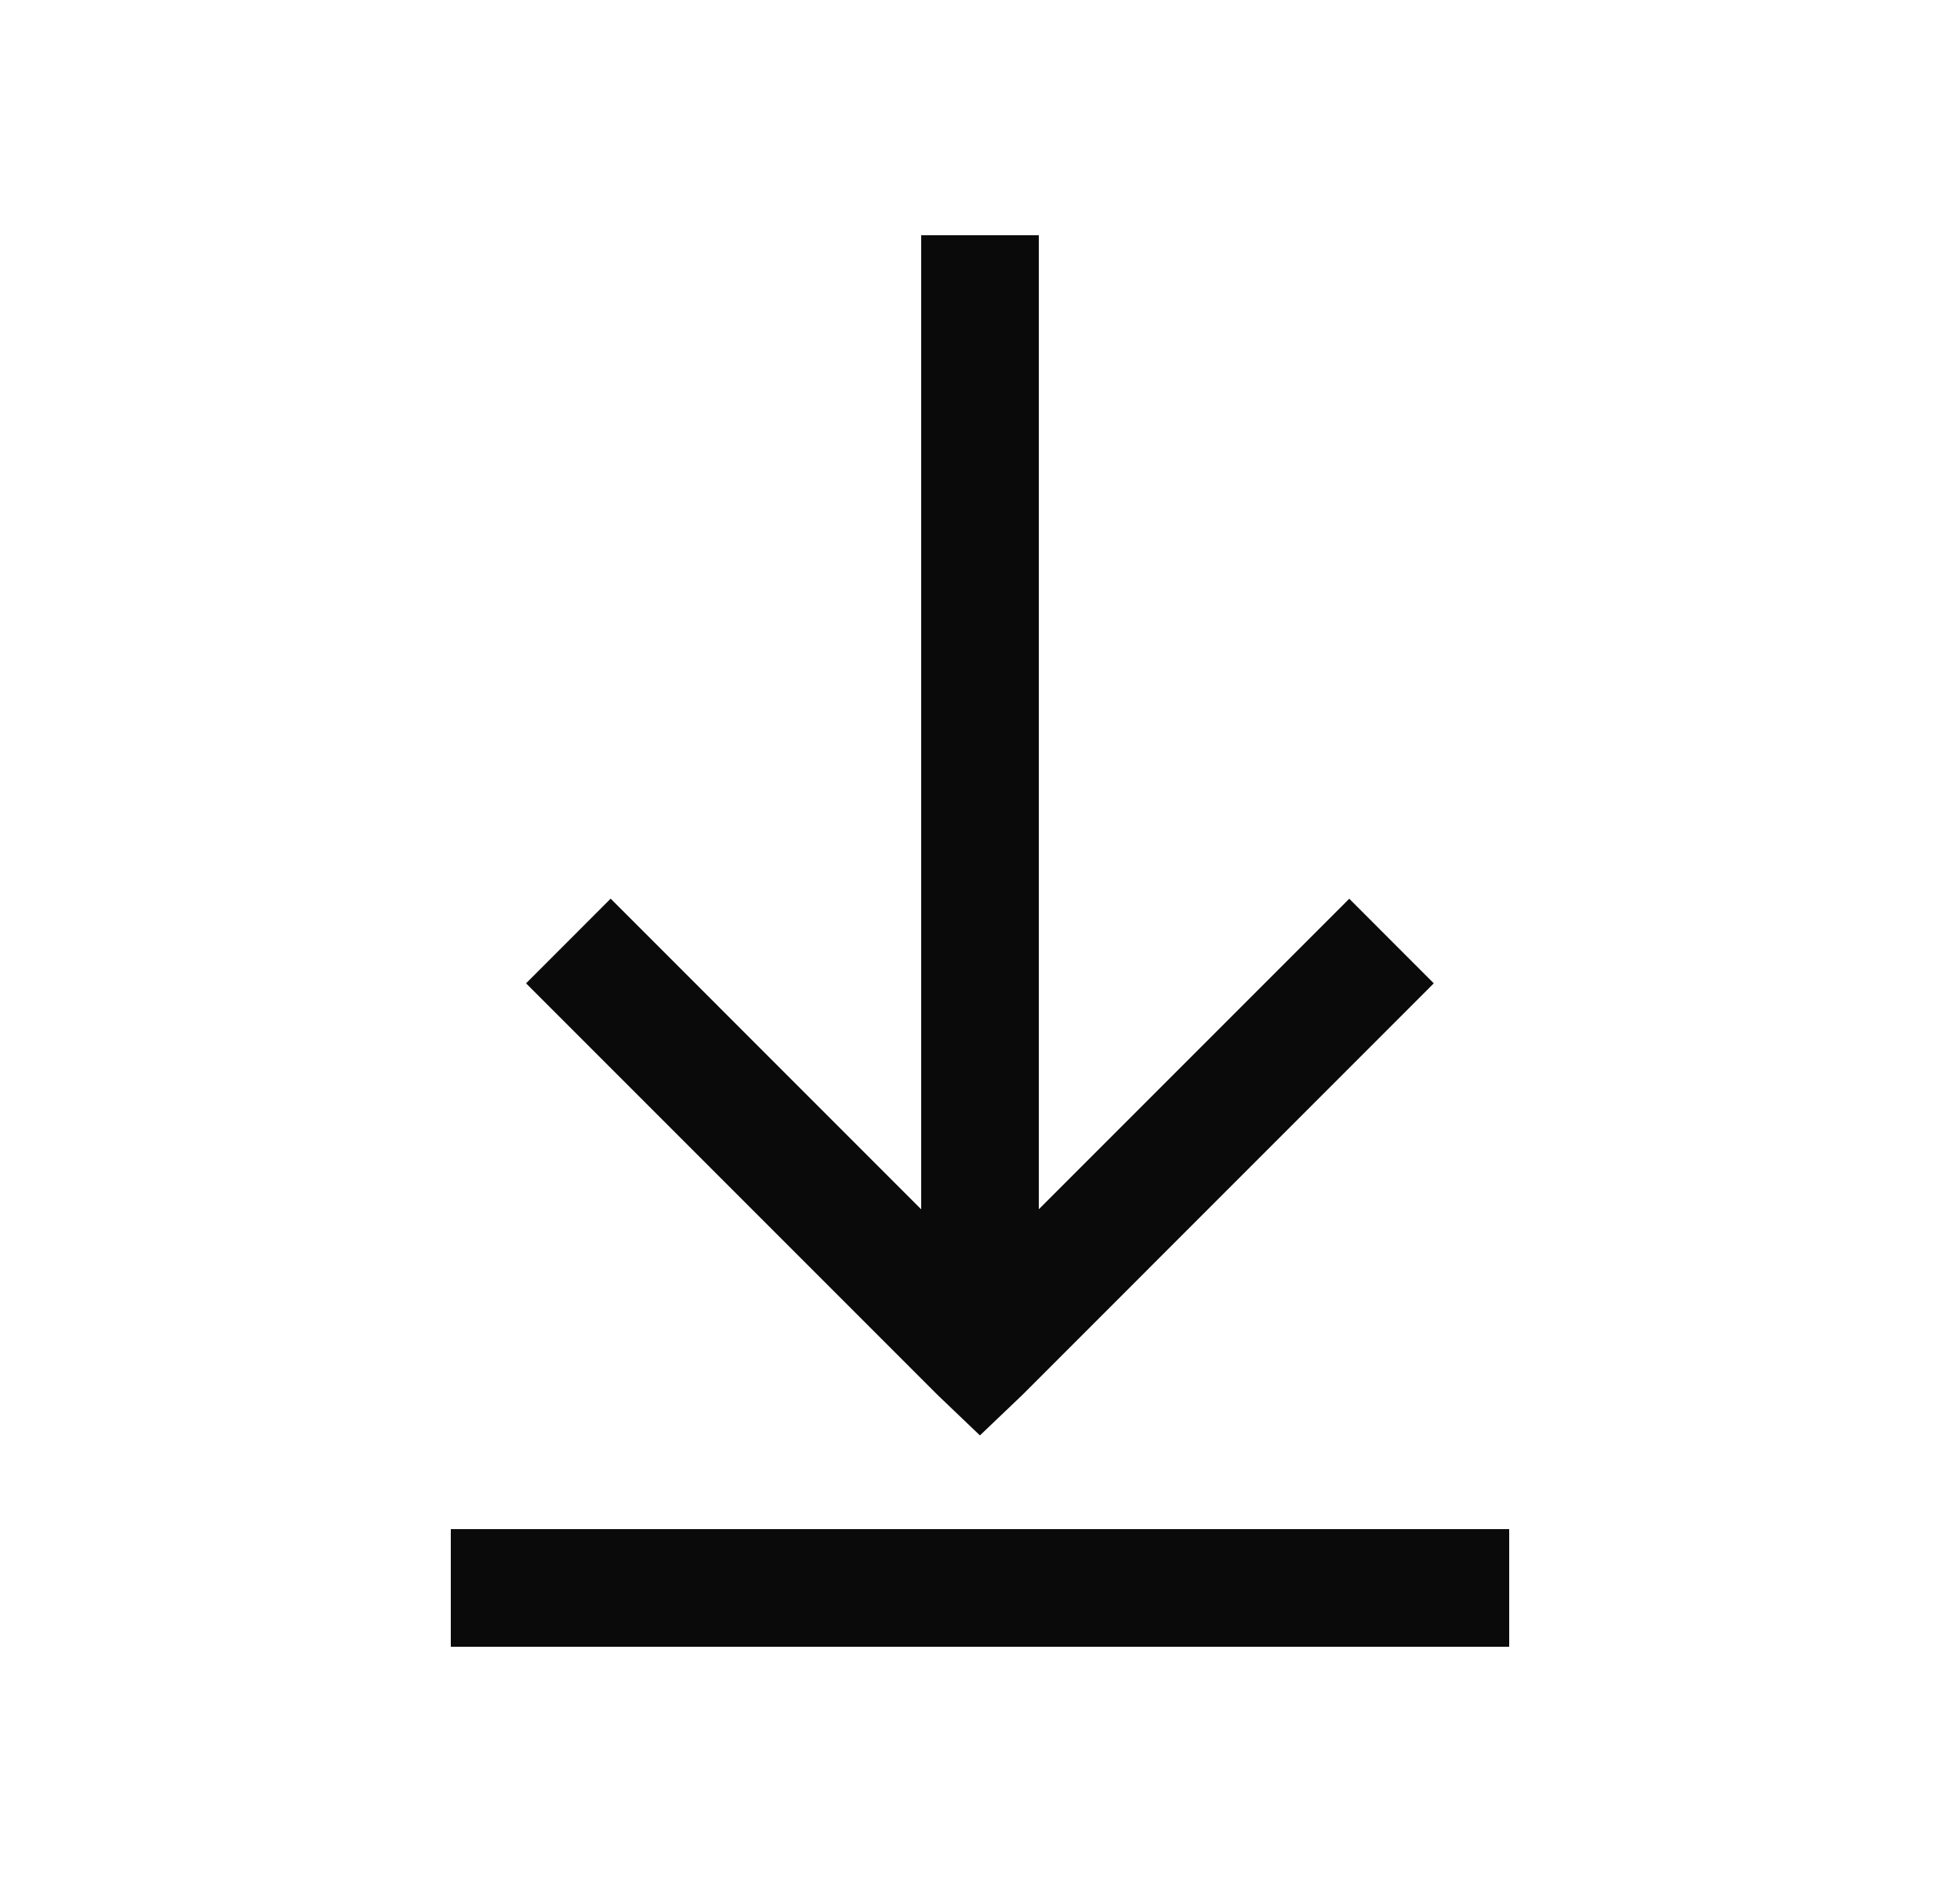 <svg width="25" height="24" viewBox="0 0 25 24" fill="none" xmlns="http://www.w3.org/2000/svg">
<g id="la:download">
<path id="Vector" d="M11.75 3V15.422L7.789 11.46L6.71 12.54L11.96 17.79L12.499 18.305L13.039 17.79L18.288 12.54L17.21 11.461L13.25 15.421V3H11.75ZM5.75 19.5V21H19.25V19.5H5.75Z" fill="#0A0A0A"/>
</g>
</svg>
